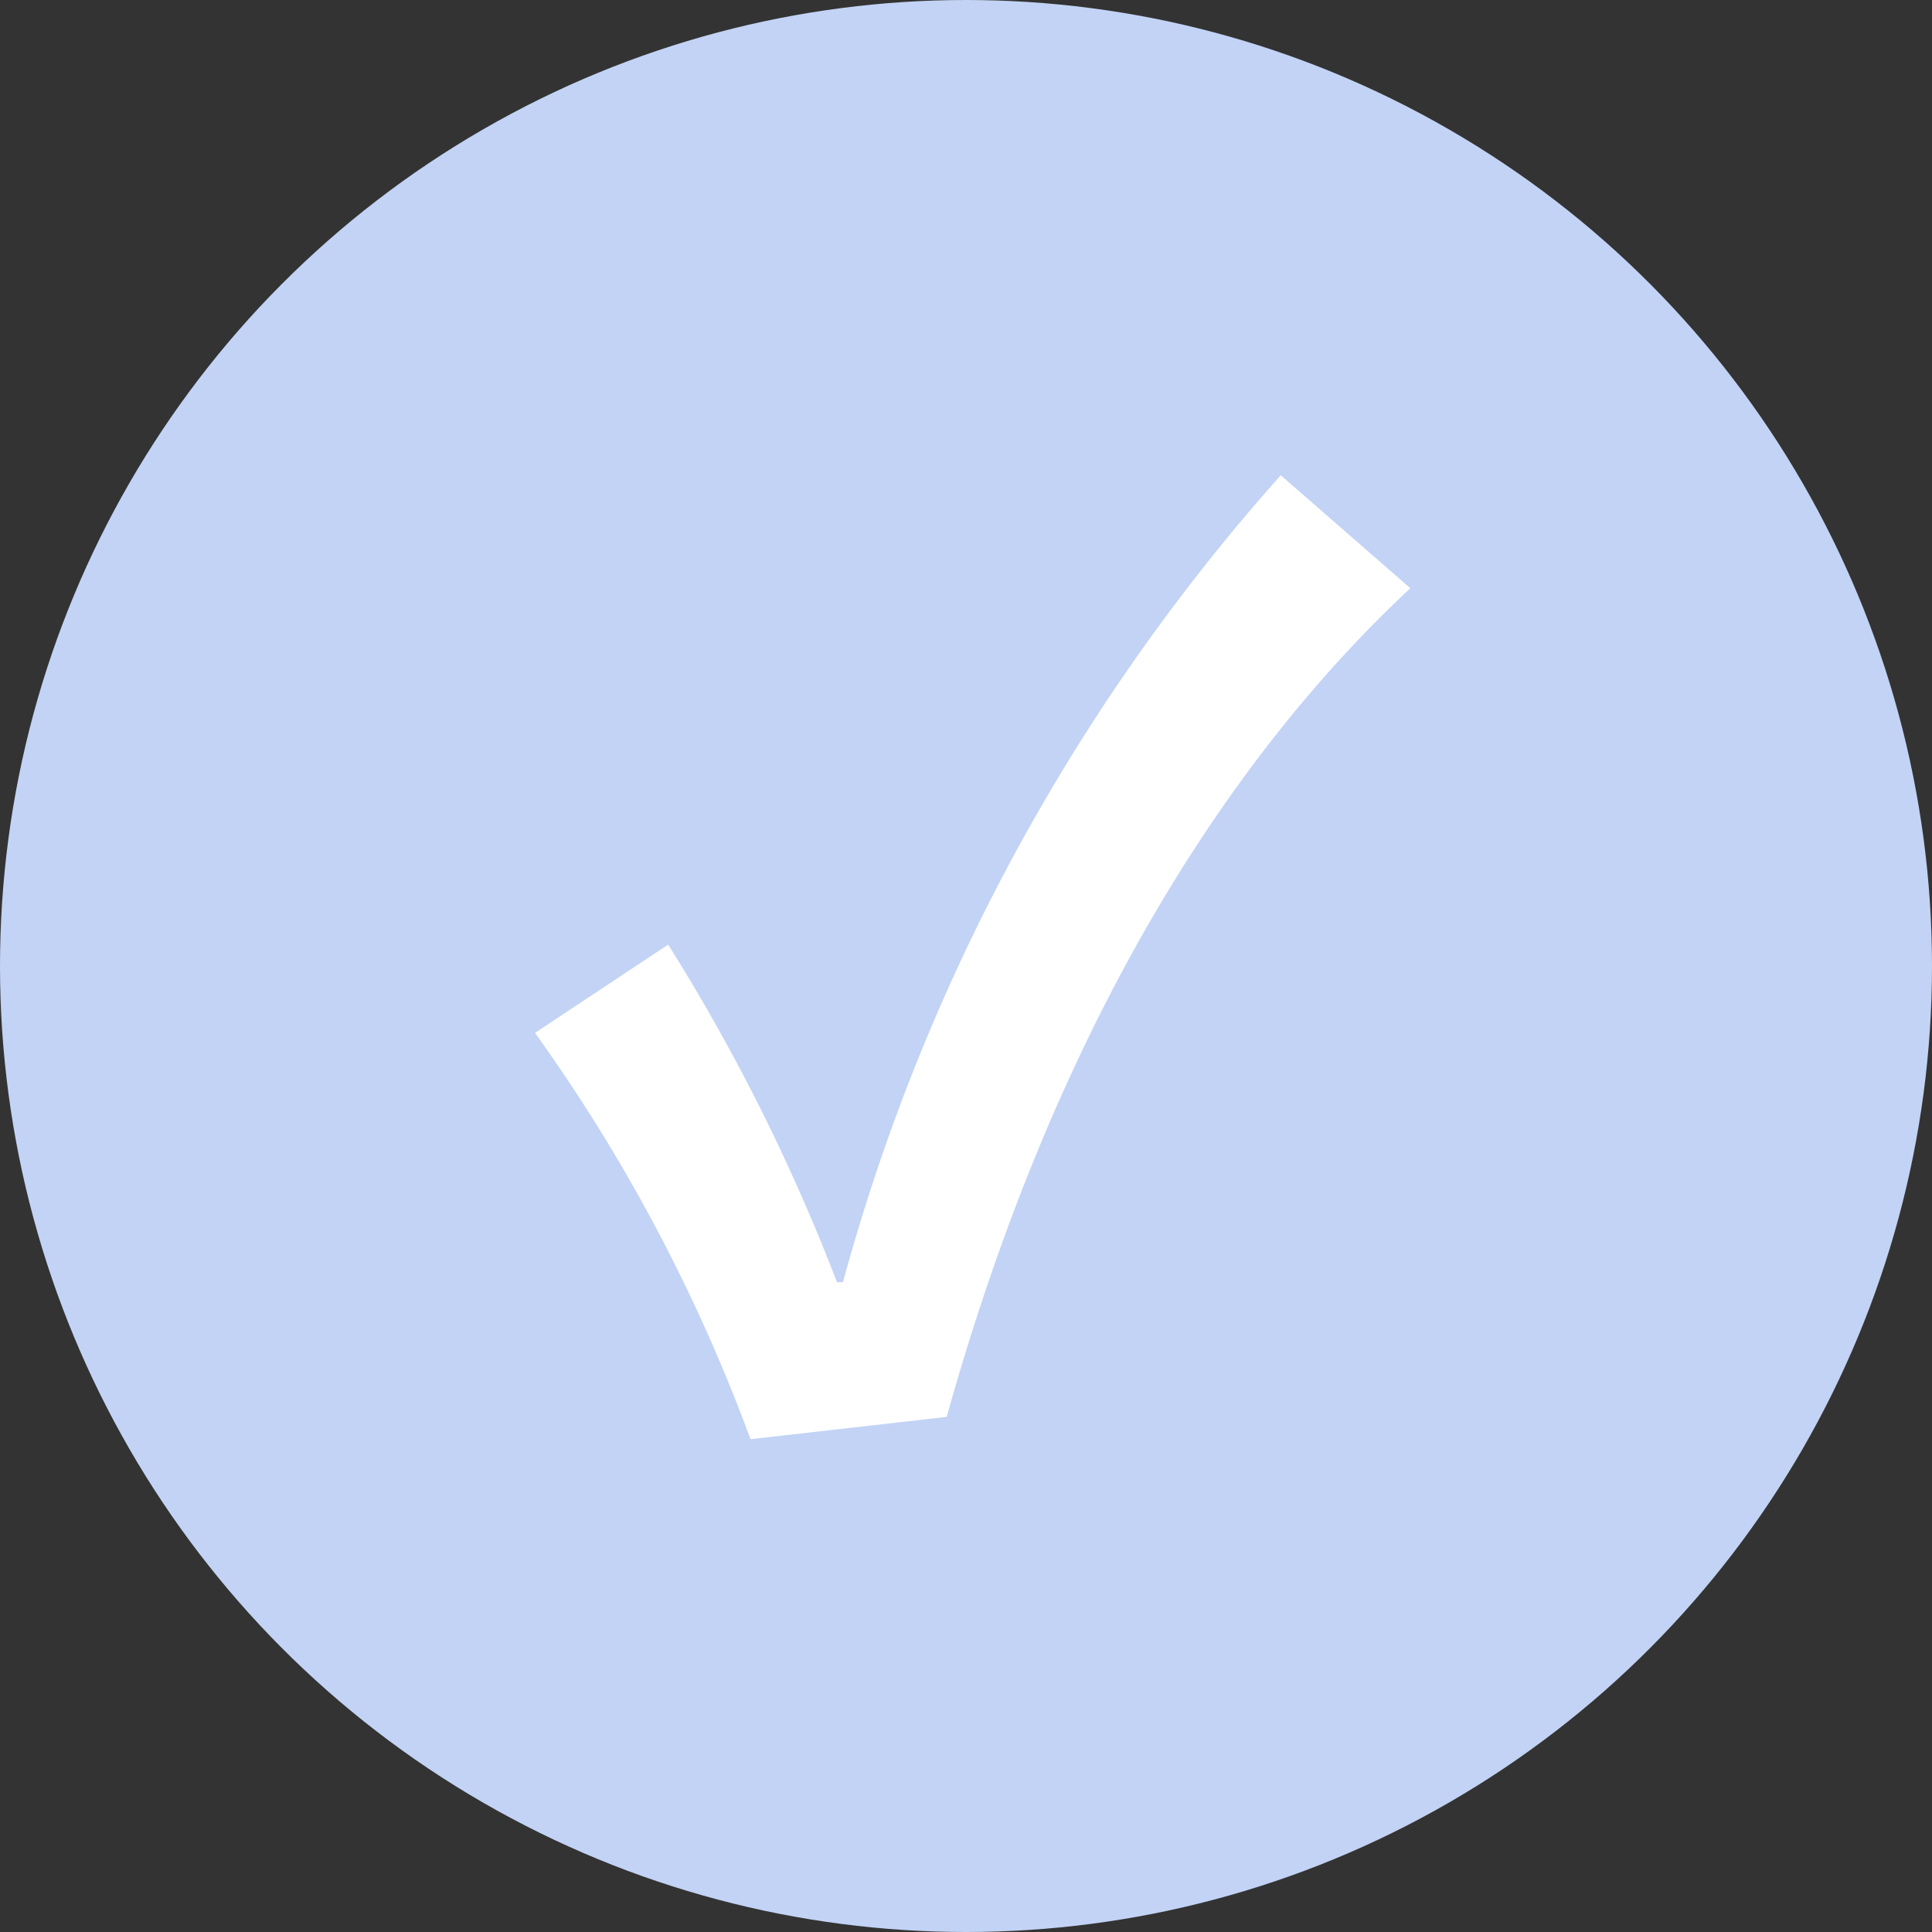 <svg id="グループ_21137" data-name="グループ 21137" xmlns="http://www.w3.org/2000/svg" width="26" height="26" viewBox="0 0 26 26">
  <rect x="0" y="0" width="26" height="26" fill="#333333" stroke="none"/>
  <circle id="楕円形_241" data-name="楕円形 241" cx="13" cy="13" r="13" fill="#c2d3f5"/>
  <path id="パス_107341" data-name="パス 107341" d="M-2.9.368l2.64-.3c1.488-5.328,3.824-8.9,6.24-11.152l-1.744-1.52A26.939,26.939,0,0,0-1.656-1.744h-.08A26.184,26.184,0,0,0-4.008-6.288L-5.8-5.1A23,23,0,0,1-2.9.368Z" transform="translate(13 19)" fill="#fff"/>
</svg>

